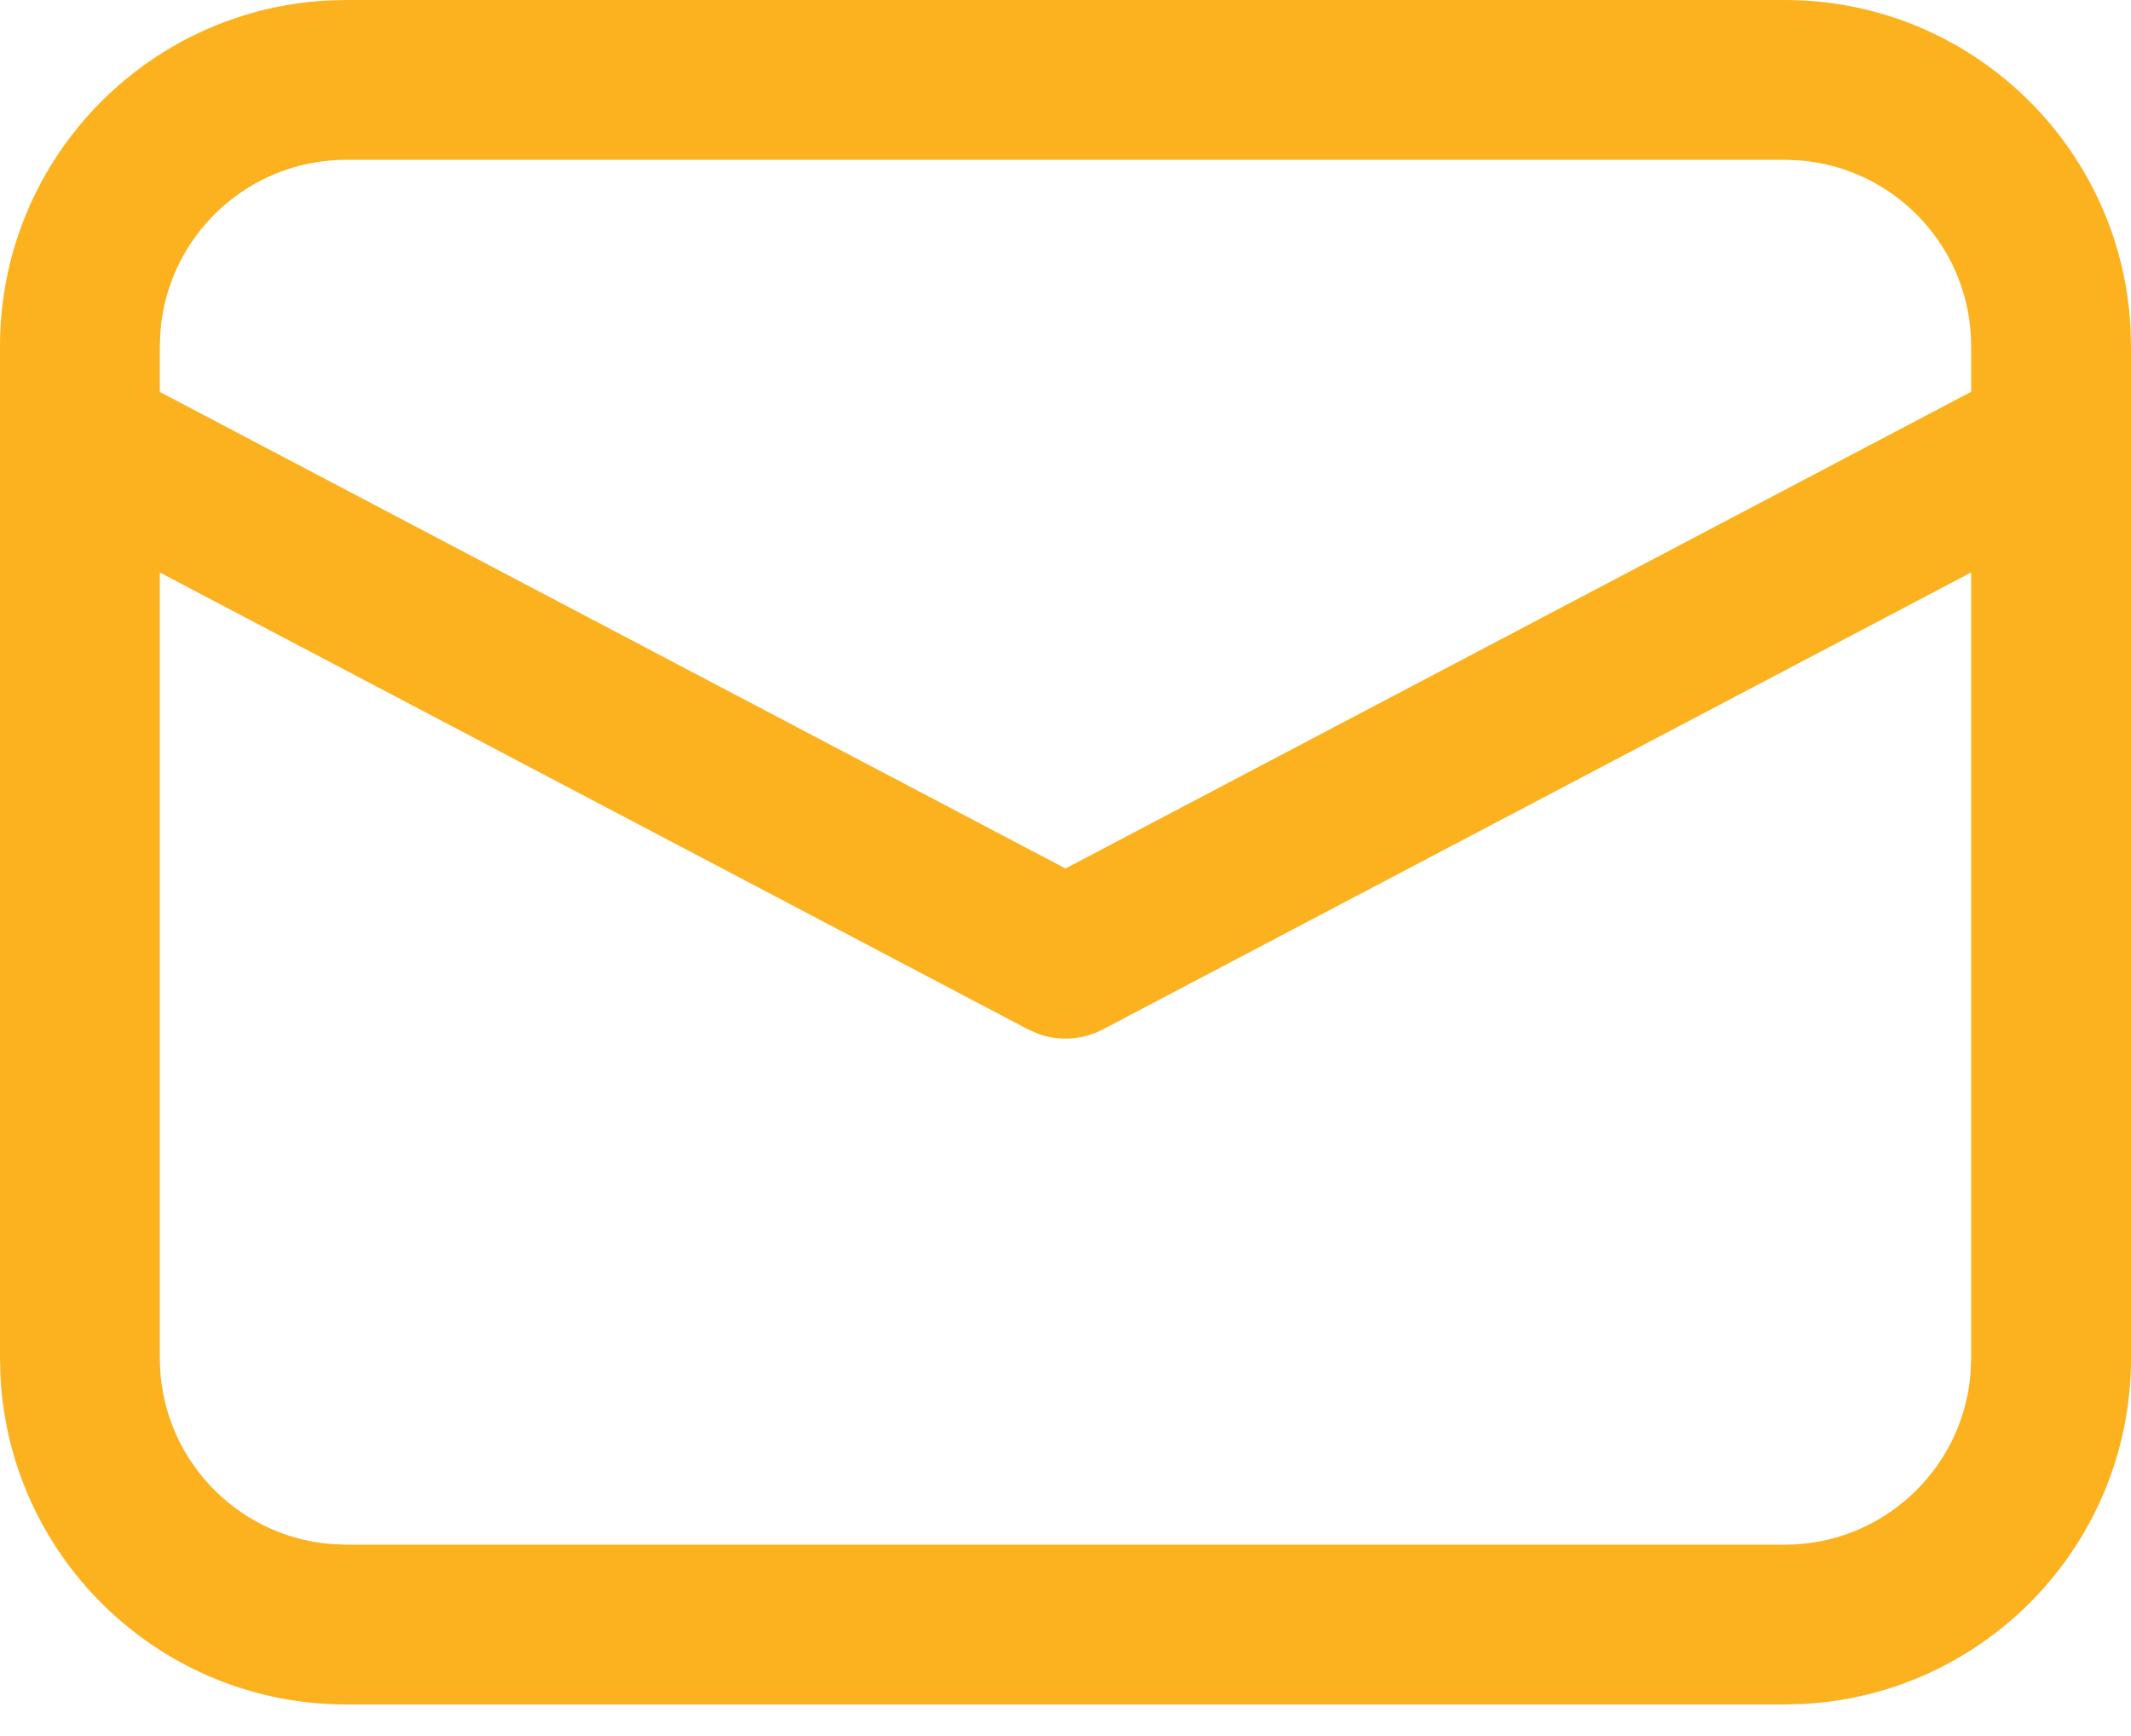 <?xml version="1.0" encoding="UTF-8"?> <svg xmlns="http://www.w3.org/2000/svg" width="27" height="22" viewBox="0 0 27 22" fill="none"> <path d="M4.388 0H22.613C24.952 0 26.864 1.831 26.993 4.139L27 4.388V17.212C27 19.552 25.169 21.464 22.861 21.593L22.613 21.6H4.388C2.048 21.6 0.136 19.769 0.007 17.462L0 17.212V4.388C0 2.048 1.831 0.136 4.139 0.007L4.388 0H22.613H4.388ZM24.975 7.254L13.972 13.046C13.719 13.179 13.423 13.198 13.158 13.103L13.028 13.046L2.025 7.255V17.212C2.025 18.452 2.98 19.469 4.194 19.567L4.388 19.575H22.613C23.852 19.575 24.869 18.62 24.967 17.406L24.975 17.212V7.254ZM22.613 2.025H4.388C3.148 2.025 2.131 2.98 2.033 4.194L2.025 4.388V4.967L13.5 11.006L24.975 4.965V4.388C24.975 3.148 24.02 2.131 22.806 2.033L22.613 2.025Z" fill="#FCB11F"></path> </svg> 